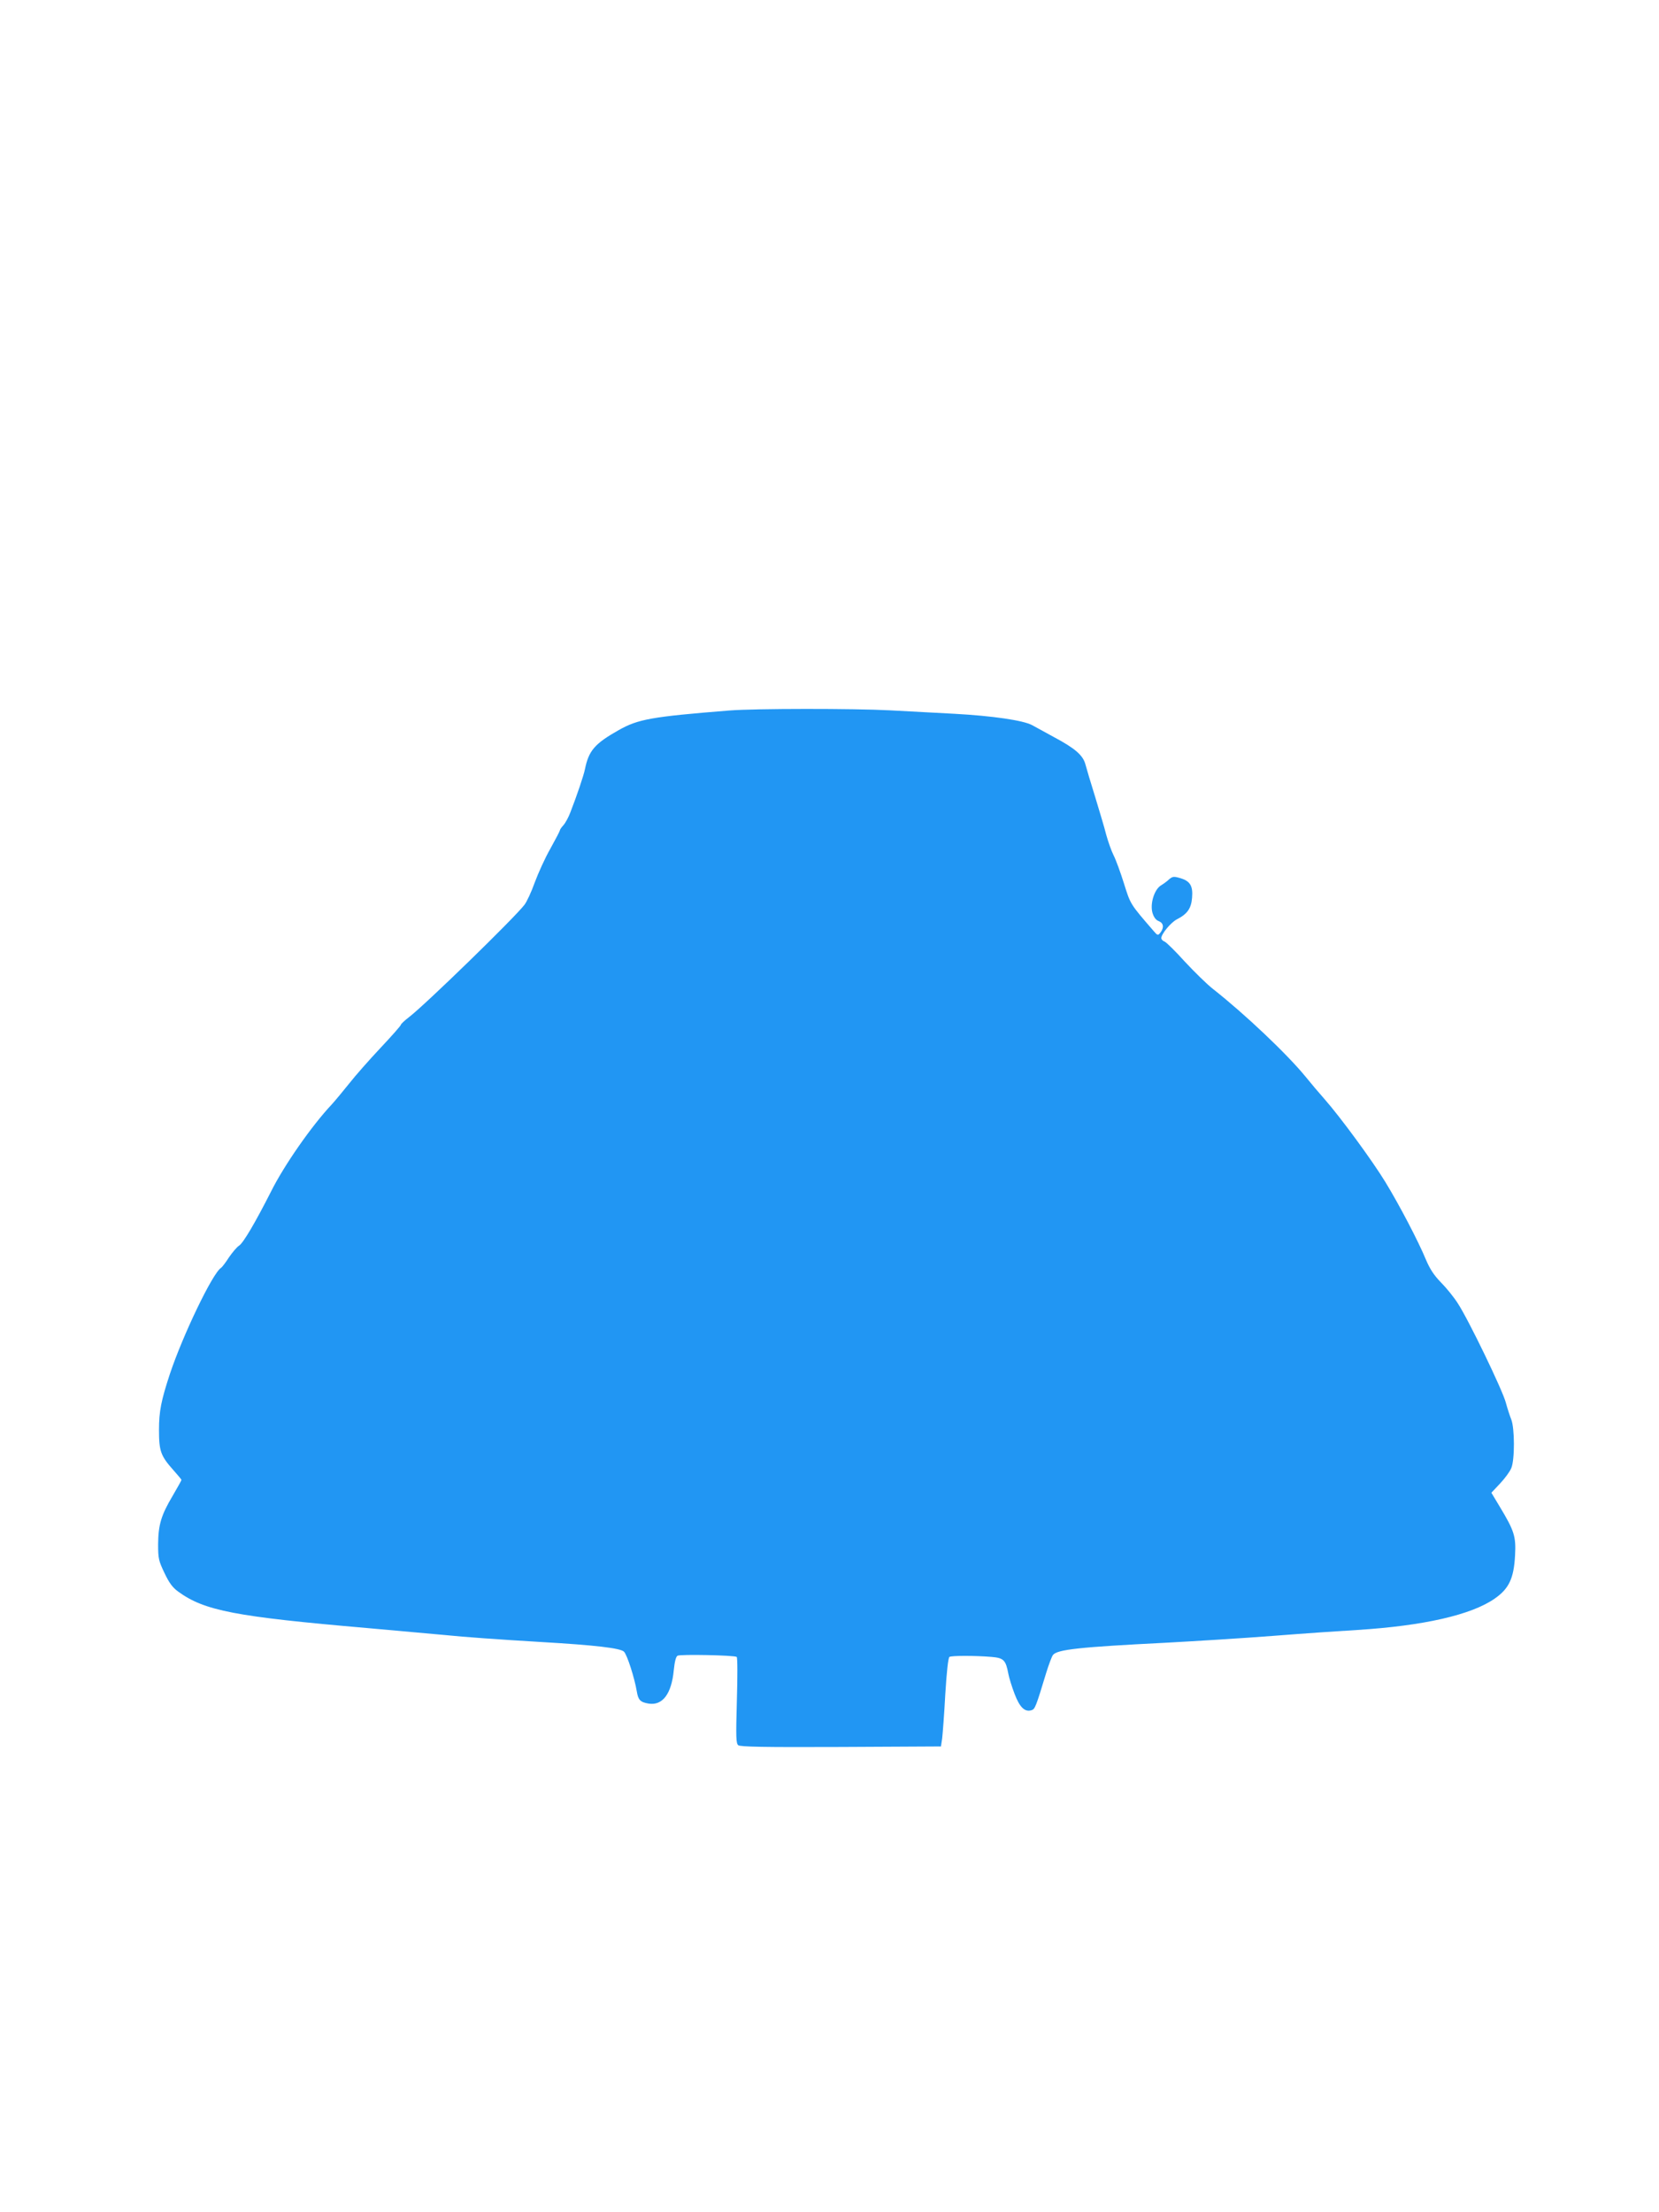 <?xml version="1.0" standalone="no"?>
<!DOCTYPE svg PUBLIC "-//W3C//DTD SVG 20010904//EN"
 "http://www.w3.org/TR/2001/REC-SVG-20010904/DTD/svg10.dtd">
<svg version="1.0" xmlns="http://www.w3.org/2000/svg"
 width="960pt" height="1280pt" viewBox="0 0 960 1280"
 preserveAspectRatio="xMidYMid meet">
<g transform="translate(0,1280) scale(0.1,-0.1)"
fill="#2196f3" stroke="none">
<path d="M4220 8689 c-450 -36 -527 -50 -639 -113 -140 -79 -174 -119 -196
-226 -7 -36 -47 -154 -84 -249 -11 -30 -30 -64 -41 -76 -11 -12 -20 -25 -20
-29 0 -4 -25 -52 -55 -106 -31 -54 -71 -143 -91 -197 -19 -54 -46 -111 -59
-128 -58 -76 -576 -580 -668 -650 -26 -20 -47 -40 -47 -44 0 -5 -53 -65 -117
-133 -65 -69 -147 -162 -183 -208 -36 -45 -81 -99 -100 -120 -116 -123 -277
-354 -352 -505 -91 -179 -159 -295 -184 -312 -13 -8 -39 -39 -59 -68 -19 -30
-40 -57 -46 -61 -48 -29 -221 -389 -296 -614 -50 -152 -63 -216 -63 -323 0
-124 10 -151 84 -234 25 -28 46 -53 46 -56 0 -3 -23 -44 -51 -92 -67 -113 -83
-168 -84 -280 0 -83 3 -96 37 -167 27 -57 47 -84 79 -107 152 -111 331 -145
1094 -211 193 -17 393 -35 445 -40 116 -12 313 -26 565 -41 308 -18 456 -35
476 -56 18 -18 61 -152 74 -230 8 -49 20 -62 68 -70 81 -13 133 56 146 194 5
48 12 78 22 83 14 9 326 3 342 -7 5 -3 5 -116 1 -252 -6 -213 -5 -248 8 -259
12 -9 143 -12 594 -10 l579 3 7 47 c3 26 12 141 18 255 8 131 17 211 24 216
12 8 149 8 244 0 70 -6 82 -18 97 -98 4 -22 20 -74 36 -116 30 -79 60 -107 99
-94 19 6 25 21 84 216 15 48 32 94 39 103 24 32 154 46 652 71 165 9 446 26
625 40 179 14 397 29 485 34 382 24 660 87 795 182 82 57 110 117 117 249 6
110 -4 142 -89 283 l-48 80 50 53 c28 30 57 69 65 89 21 48 20 233 0 282 -8
20 -22 63 -31 96 -18 71 -217 483 -279 577 -23 36 -67 90 -97 120 -39 40 -63
76 -86 130 -45 109 -154 317 -235 450 -75 123 -258 373 -352 480 -32 36 -81
94 -110 130 -108 132 -352 363 -535 507 -36 28 -109 100 -164 159 -54 60 -107
112 -117 116 -11 4 -19 13 -19 20 0 24 55 90 89 108 61 31 84 63 89 125 6 69
-11 97 -68 114 -38 11 -44 10 -64 -6 -11 -11 -33 -27 -48 -36 -39 -24 -64
-107 -49 -159 8 -26 20 -42 37 -48 27 -11 31 -37 9 -66 -15 -18 -16 -18 -41
11 -135 156 -132 152 -170 273 -20 64 -47 138 -60 163 -13 26 -32 80 -43 120
-10 41 -40 139 -64 219 -25 80 -50 164 -56 187 -14 53 -60 93 -182 158 -50 28
-107 58 -126 69 -51 28 -230 54 -450 66 -109 6 -277 15 -373 20 -209 11 -782
11 -930 -1z"/>
</g>
</svg>
